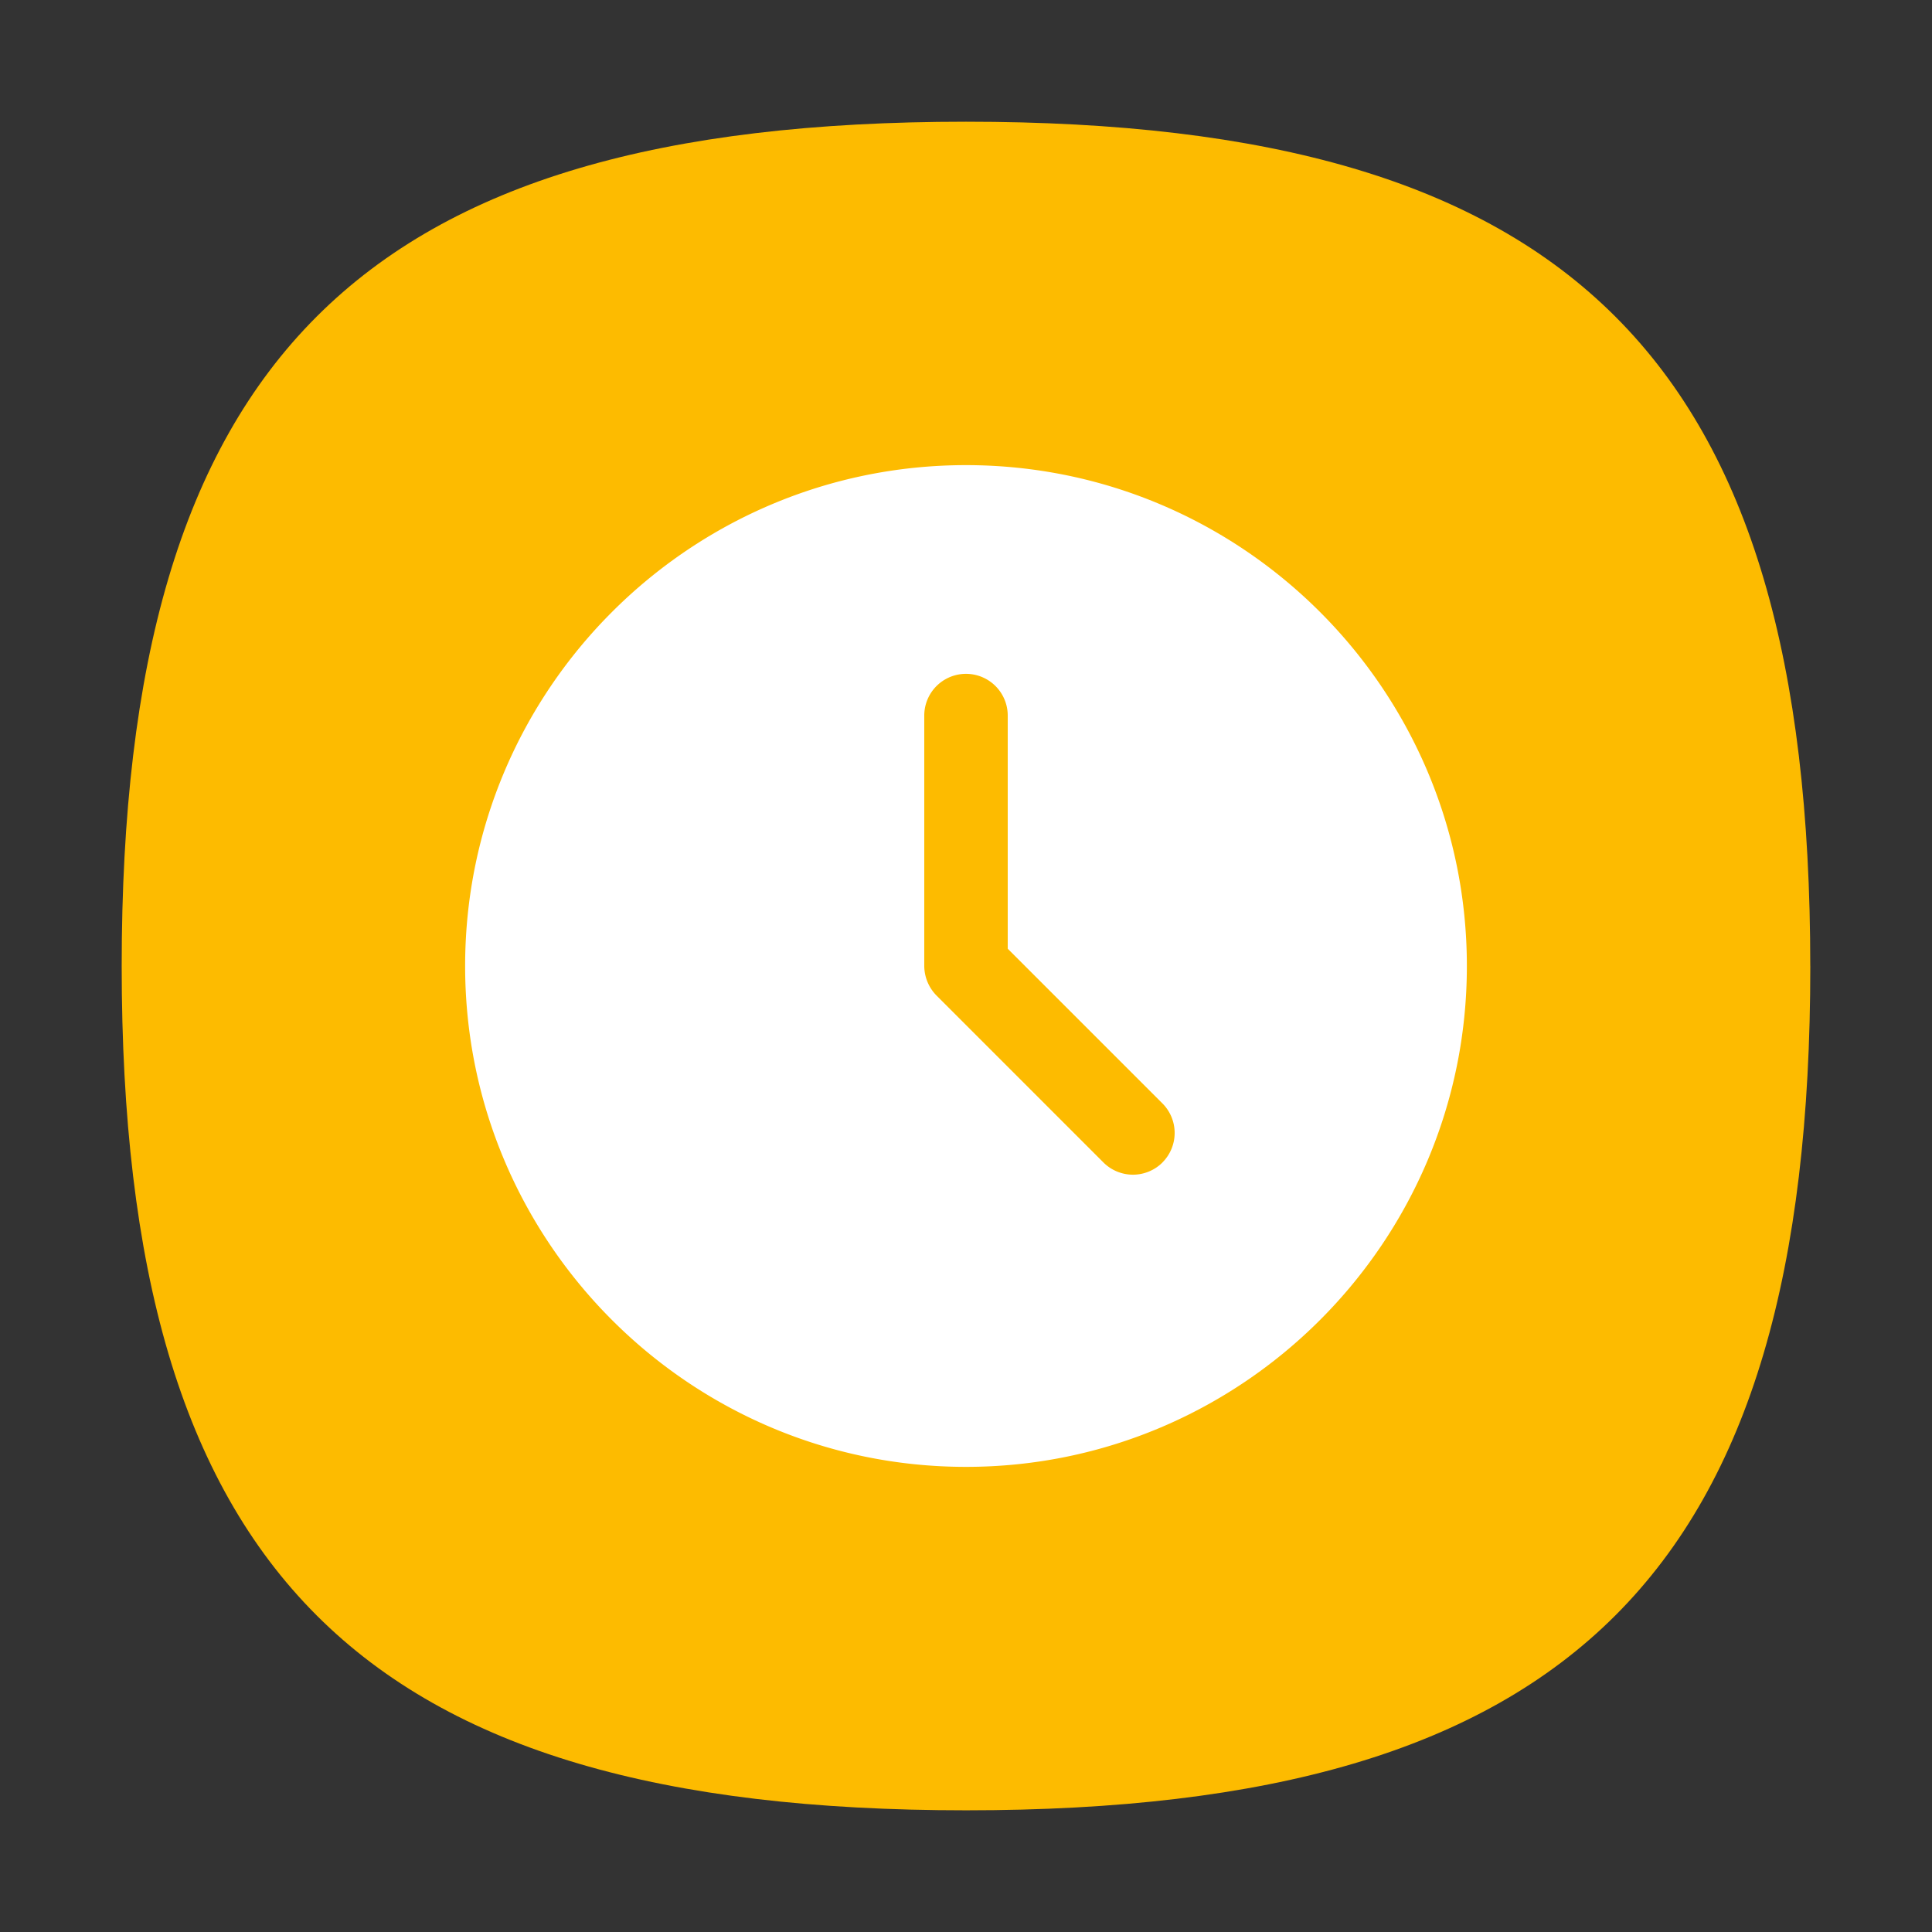 <?xml version="1.0" standalone="no"?><!DOCTYPE svg PUBLIC "-//W3C//DTD SVG 1.1//EN" "http://www.w3.org/Graphics/SVG/1.1/DTD/svg11.dtd"><svg t="1755435766681" class="icon" viewBox="0 0 1024 1024" version="1.1" xmlns="http://www.w3.org/2000/svg" p-id="1924" xmlns:xlink="http://www.w3.org/1999/xlink" width="200" height="200"><rect x="0" y="0" width="1024" height="1024" fill="#333333" stroke="none"/><path d="M959.5 512c0 321.16-126.32 447.5-447.48 447.5S64.5 833.15 64.5 512 190.84 64.51 512 64.51 959.48 190.83 959.48 512z" fill="#FDBB00" p-id="1925"></path><path d="M616.14 616.13a22.14 22.14 0 0 1-31.3 0l-88.46-88.47a22.52 22.52 0 0 1-6.5-15.66V379.27a22.12 22.12 0 1 1 44.24 0v123.57l82 82a22.14 22.14 0 0 1 0 31.28zM512 246.53c-146.4 0-265.47 119.09-265.47 265.47S365.6 777.47 512 777.47 777.47 658.38 777.47 512 658.4 246.53 512 246.53z" fill="#FFFFFF" p-id="1926"></path></svg>